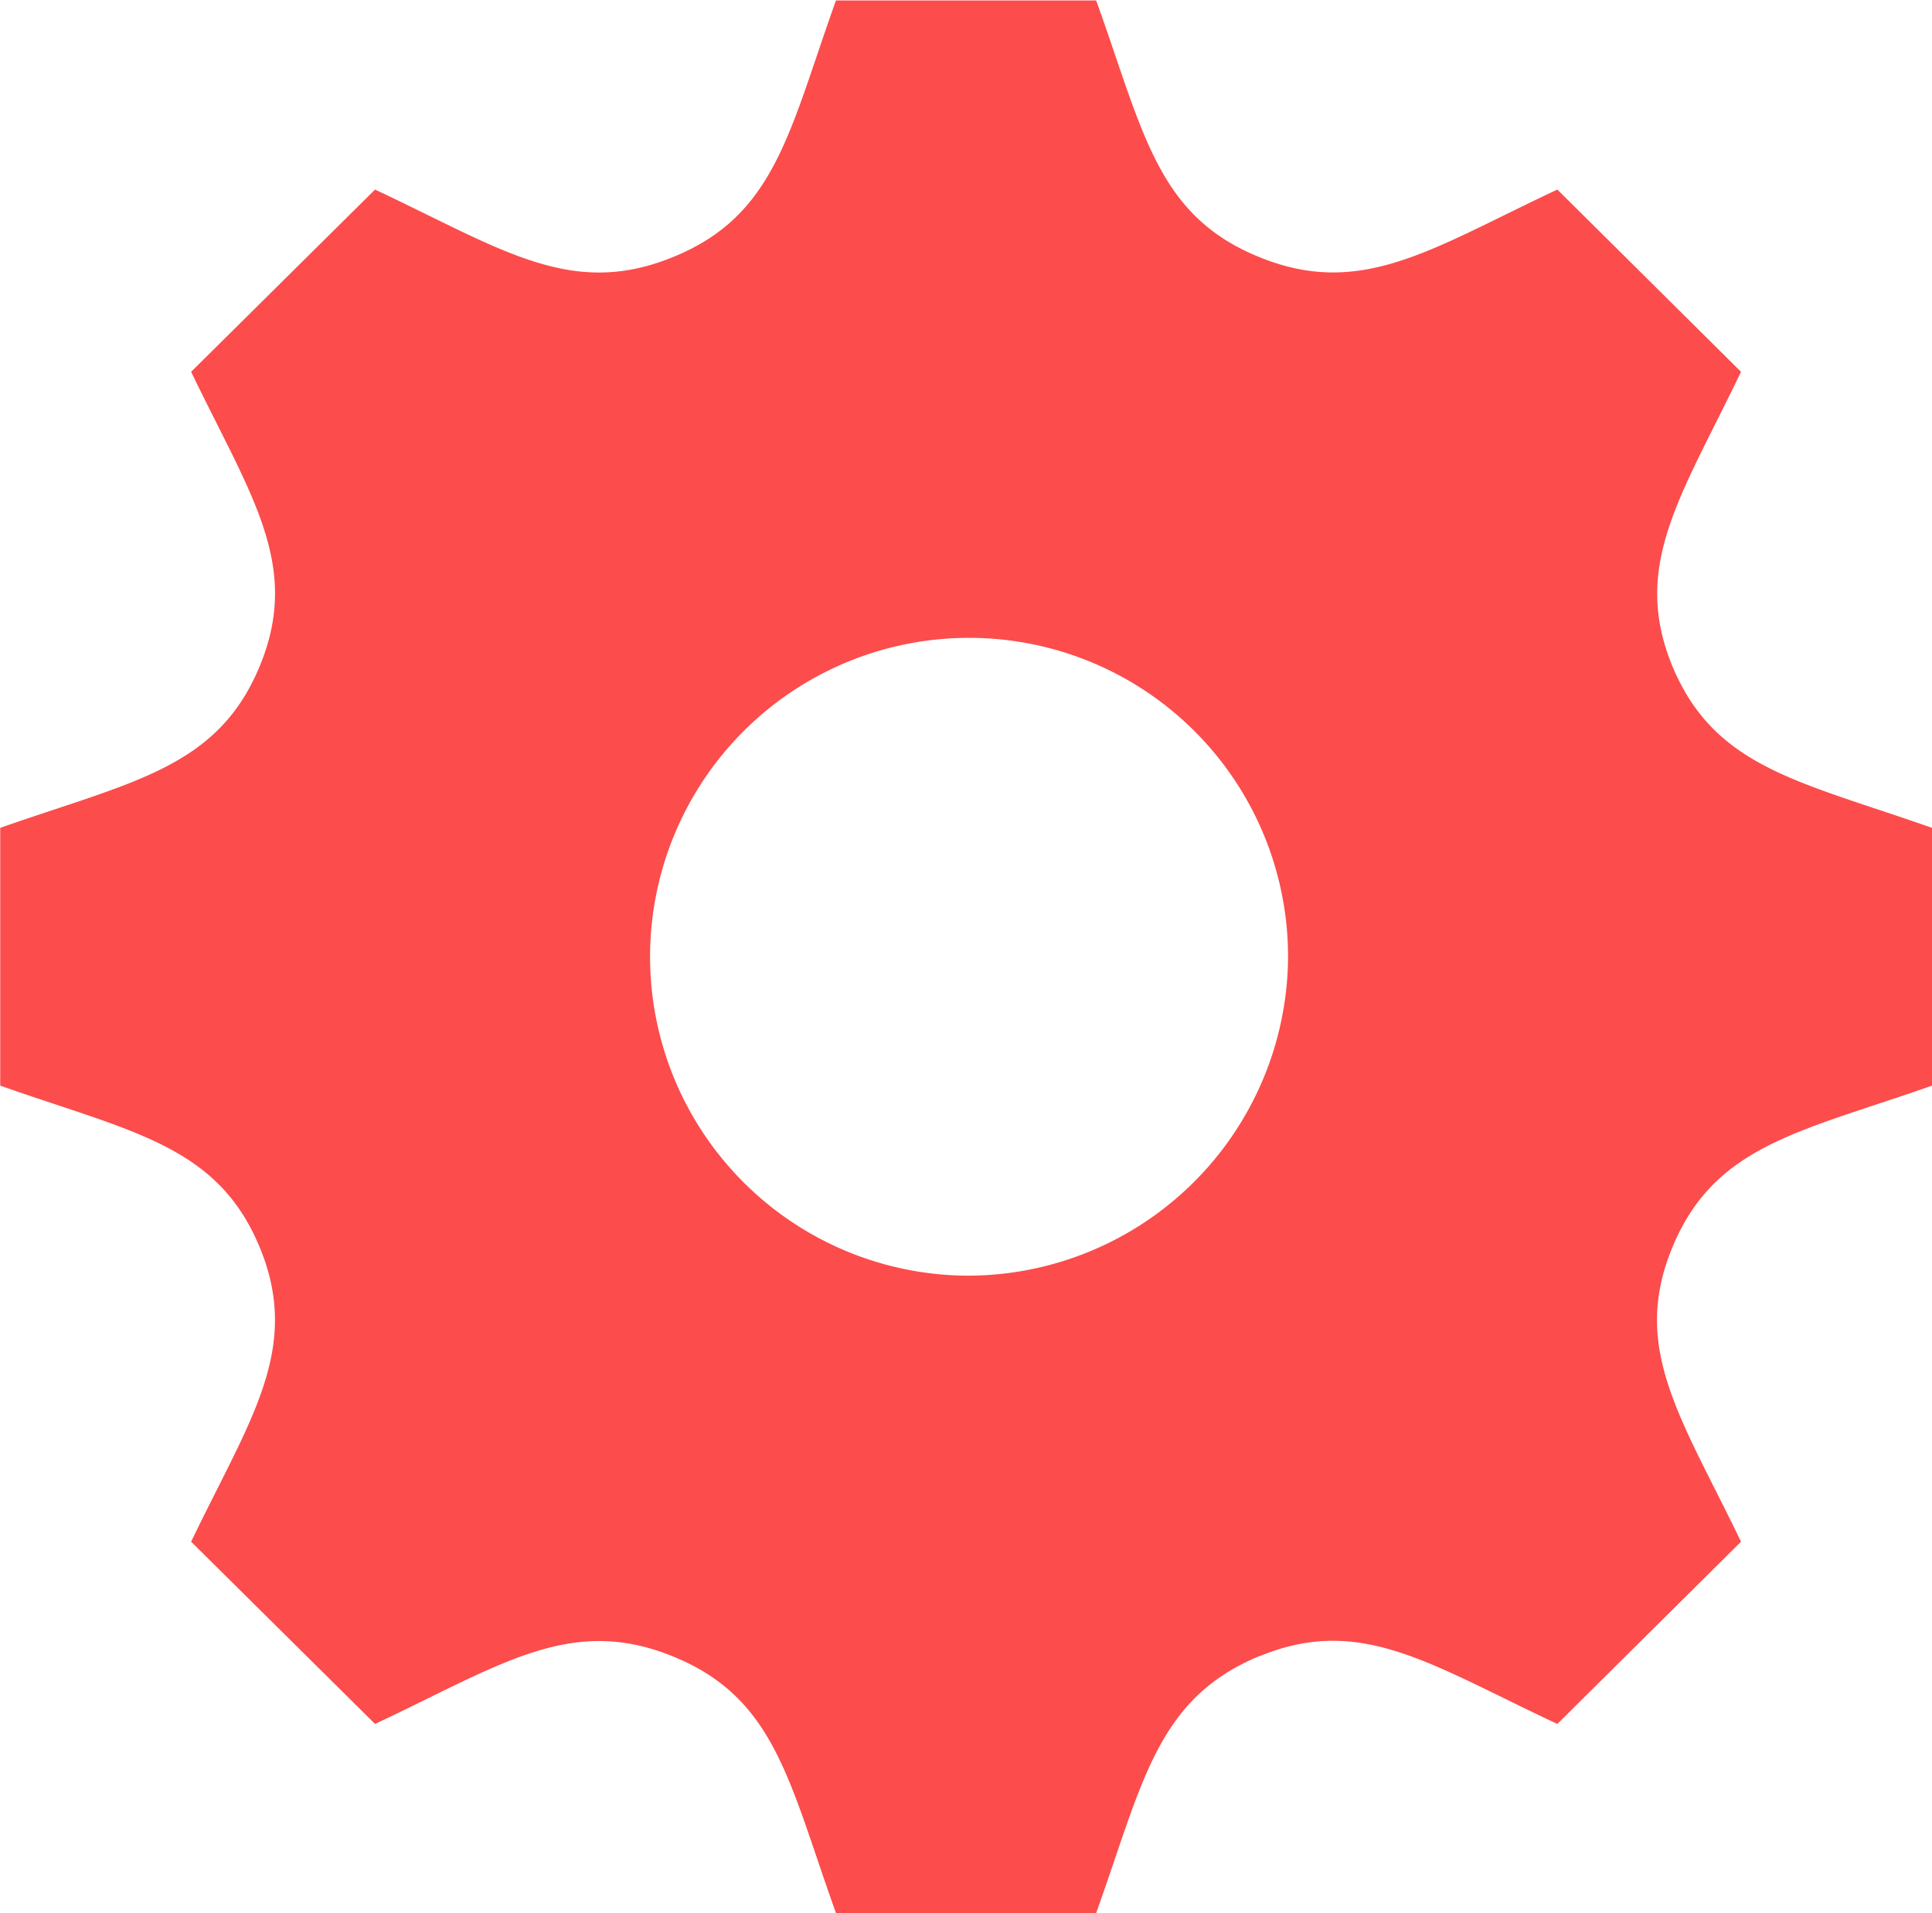 <?xml version="1.0" encoding="UTF-8" standalone="no"?><svg xmlns="http://www.w3.org/2000/svg" width="42.184" height="41.78" viewBox="0 0 42.184 41.78"><defs><filter id="d" x="979.906" y="1598.22" width="42.184" height="41.78" filterUnits="userSpaceOnUse"><feFlood result="flood" flood-color="#fc4c4c"/><feComposite result="composite" operator="in" in2="SourceGraphic"/><feBlend result="blend" in2="SourceGraphic"/></filter></defs><path d="M1022.09 1621.93v-5.63c-2.9-1.02-4.73-1.31-5.66-3.51-.92-2.21.18-3.72 1.49-6.45l-4.01-3.98c-2.75 1.29-4.28 2.39-6.52 1.47-2.23-.91-2.52-2.74-3.55-5.6h-5.681c-1.022 2.85-1.316 4.69-3.549 5.6-2.234.92-3.747-.17-6.515-1.47l-4.016 3.98c1.31 2.72 2.416 4.23 1.489 6.45-.926 2.21-2.783 2.5-5.657 3.51v5.63c2.868 1.01 4.732 1.3 5.657 3.51.932 2.23-.2 3.77-1.489 6.45l4.016 3.98c2.747-1.29 4.278-2.39 6.515-1.47 2.232.91 2.525 2.75 3.549 5.6h5.681c1.02-2.85 1.32-4.68 3.56-5.61h.01c2.21-.91 3.72.18 6.5 1.48l4.01-3.98c-1.31-2.72-2.42-4.23-1.49-6.45s2.79-2.5 5.66-3.51zm-21.09 4.15a6.965 6.965 0 117.03-6.97 7 7 0 01-7.03 6.97z" transform="translate(-979.906 -1598.22)" fill="#fc4c4c" fill-rule="evenodd" filter="url(#d)"/></svg>